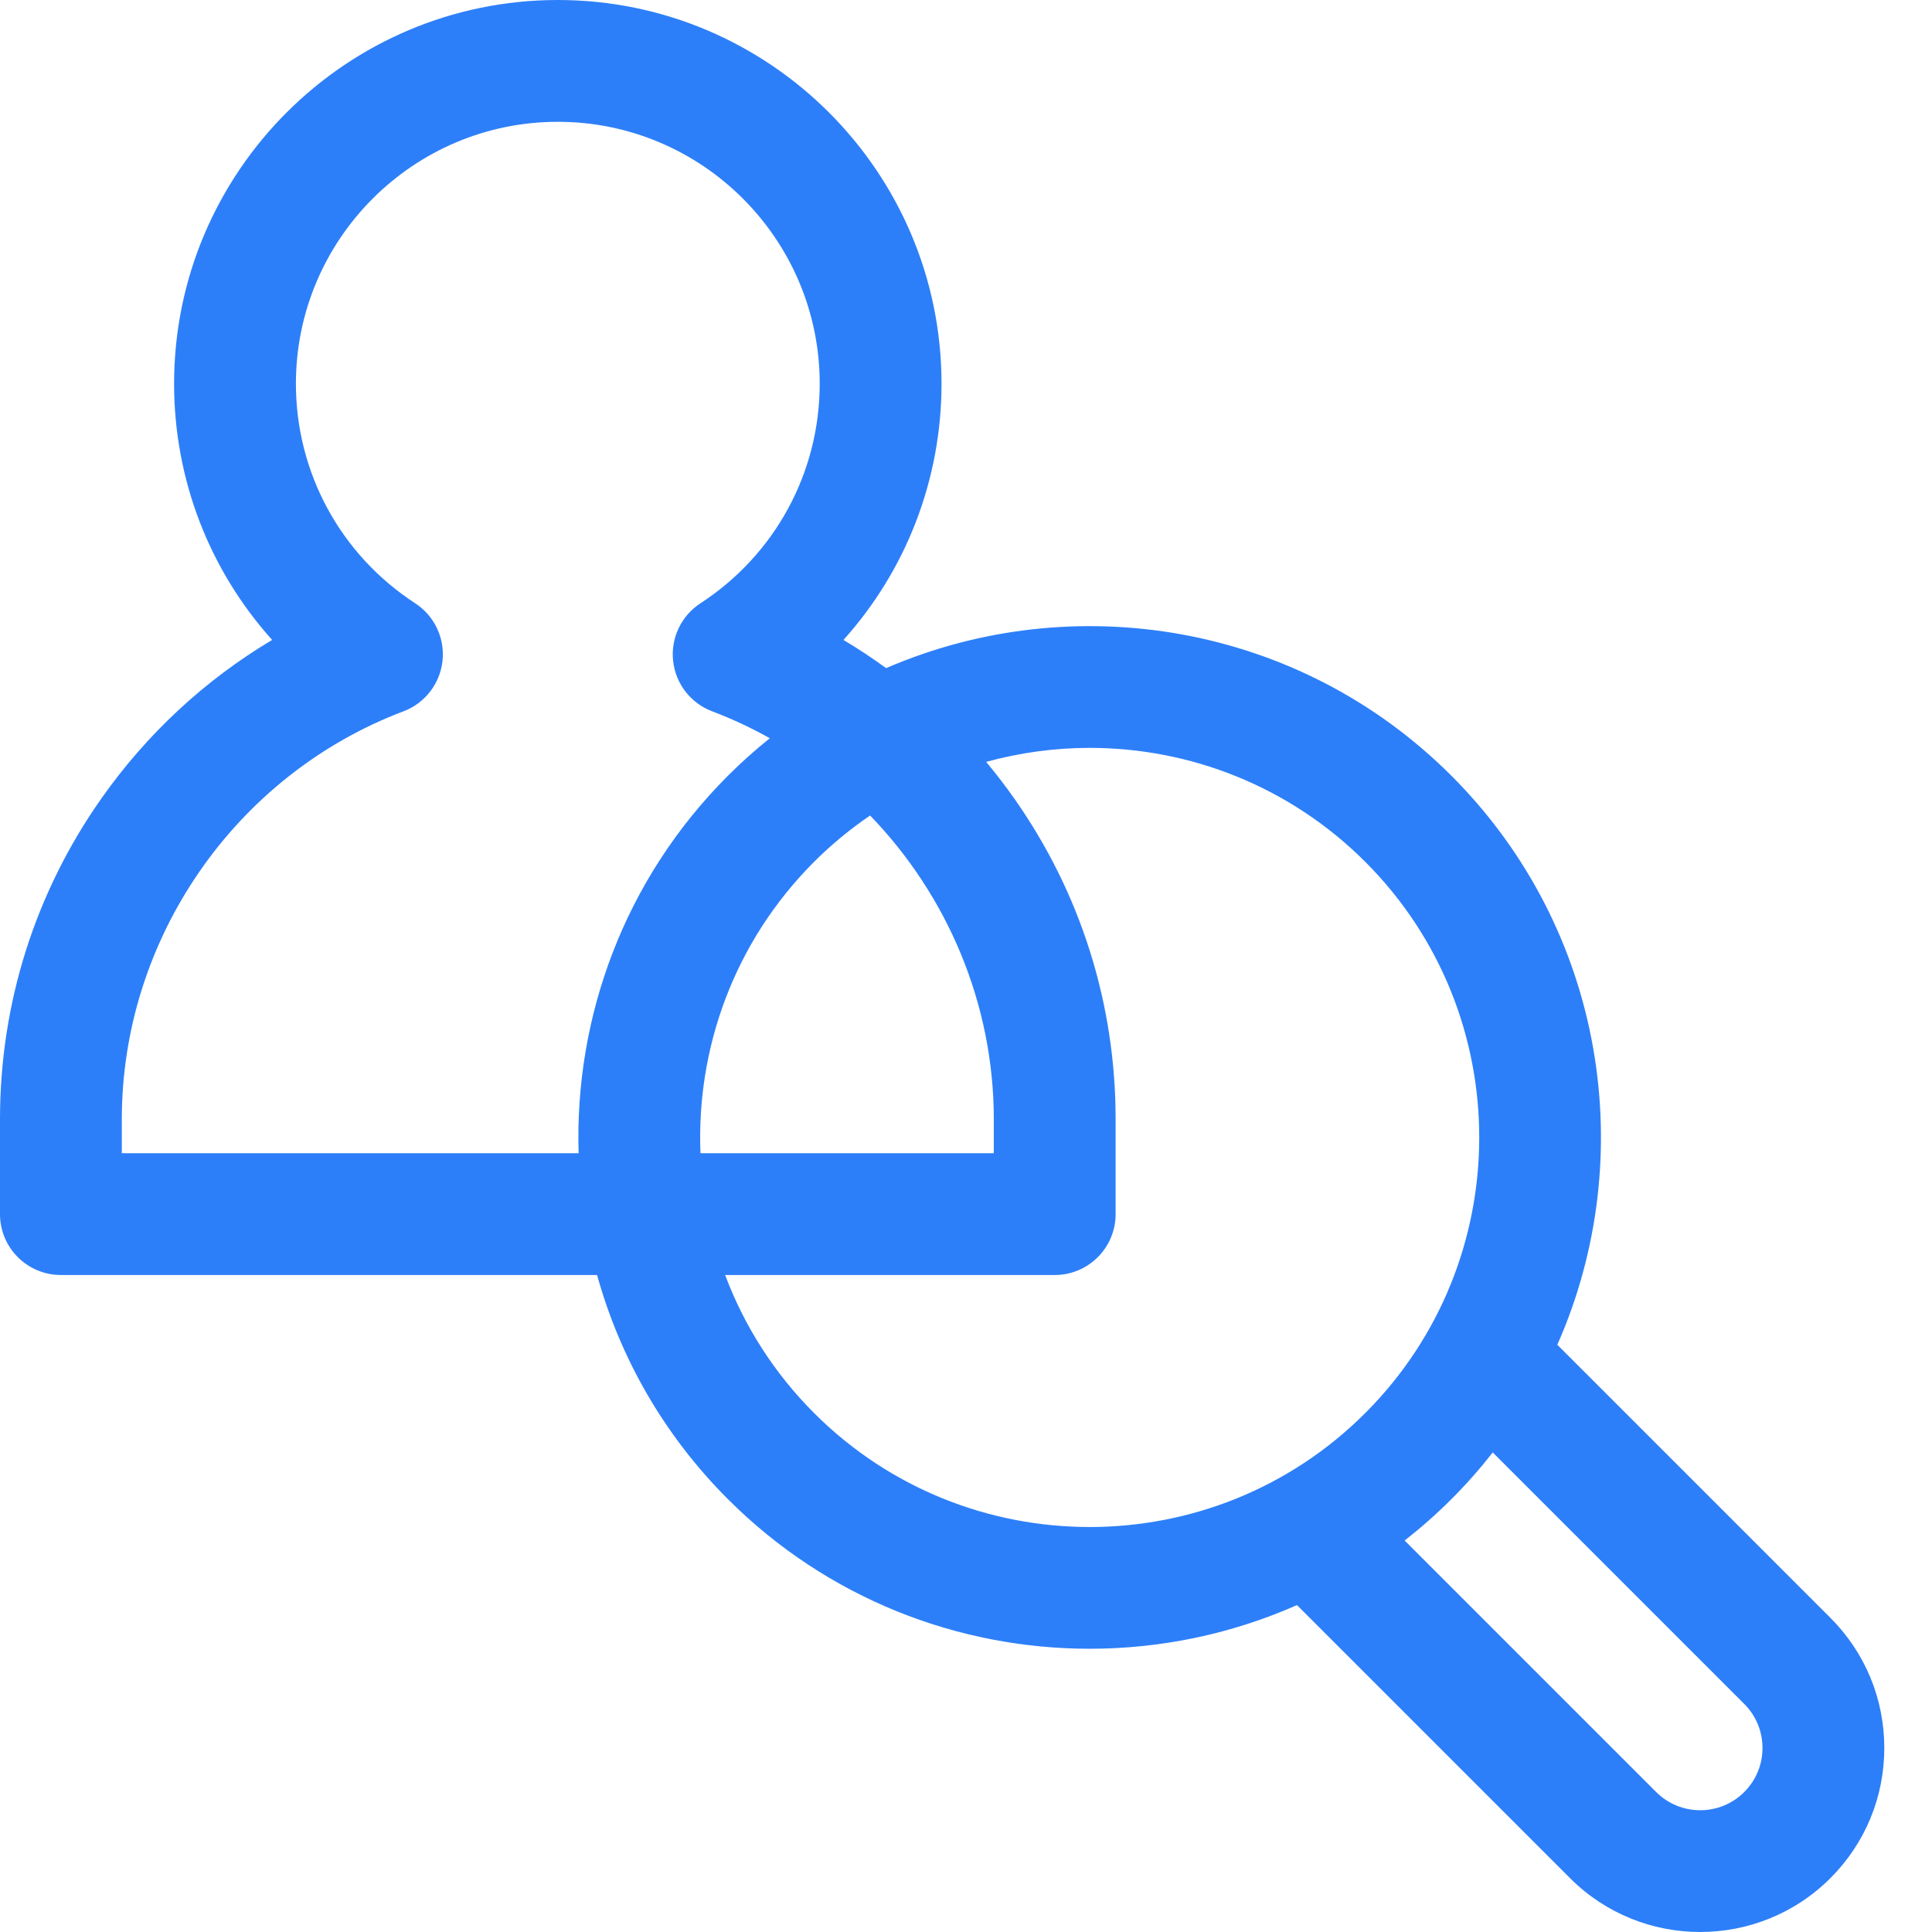 <?xml version="1.0"?>
<svg xmlns="http://www.w3.org/2000/svg" xmlns:xlink="http://www.w3.org/1999/xlink" xmlns:svgjs="http://svgjs.com/svgjs" version="1.1" width="512" height="512" x="0" y="0" viewBox="0 0 512 512.001" style="enable-background:new 0 0 512 512" xml:space="preserve" class=""><g><path xmlns="http://www.w3.org/2000/svg" d="m485.07 428.738-72.363-72.359c21.984-49.746 12.629-110.102-28.07-150.801-40.434-40.434-100.258-49.938-149.812-28.516-3.648-2.66-7.41-5.156-11.297-7.473 16.57-18.426 25.984-42.445 25.984-67.902 0-56.07-45.617-101.688-101.688-101.688-56.07 0-101.688 45.617-101.688 101.688 0 25.457 9.414 49.477 25.984 67.902-17.781 10.594-33.18 24.848-45.289 42.066-17.551 24.957-26.832 54.328-26.832 84.938v25.16c0 8.914 7.227 16.141 16.141 16.141h142.09c6.043 21.77 17.594 42.32 34.68 59.406 26.43 26.43 61.148 39.641 95.863 39.641 18.75 0 37.496-3.859 54.938-11.57l72.363 72.363c9.512 9.512 22.004 14.27 34.5 14.266 12.488 0 24.988-4.758 34.496-14.266 9.215-9.215 14.289-21.465 14.289-34.5 0-13.031-5.074-25.281-14.289-34.496zm-452.789-132.145c0-47.75 30-91.191 74.652-108.09 5.688-2.152 9.68-7.316 10.336-13.363.652-6.043-2.145-11.941-7.242-15.262-19.793-12.887-31.609-34.641-31.609-58.191 0-38.27 31.137-69.406 69.406-69.406s69.406 31.137 69.406 69.406c0 23.551-11.816 45.305-31.609 58.191-5.094 3.32-7.895 9.219-7.242 15.262.656 6.047 4.648 11.211 10.336 13.363 5.316 2.012 10.414 4.41 15.289 7.137-3.832 3.074-7.539 6.383-11.094 9.934-27.488 27.488-40.676 63.941-39.574 100.039h-121.055zm183.457-68.191c4.633-4.637 9.617-8.711 14.844-12.281 20.508 21.195 32.785 49.949 32.785 80.473v9.02h-77.734c-1.117-27.824 8.91-56.016 30.105-77.211zm0 146.07c-10.719-10.719-18.559-23.234-23.57-36.578h87.34c8.914 0 16.141-7.227 16.141-16.141v-25.16c0-30.609-9.277-59.98-26.832-84.941-2.367-3.363-4.863-6.609-7.477-9.746 8.969-2.453 18.195-3.711 27.434-3.711 26.449 0 52.898 10.07 73.035 30.203 40.27 40.273 40.27 105.801 0 146.074-40.27 40.273-105.801 40.273-146.07 0zm246.504 100.434c-6.434 6.438-16.91 6.434-23.344 0l-66.648-66.648c4.293-3.359 8.434-7.008 12.387-10.961 3.949-3.949 7.598-8.09 10.957-12.383l66.648 66.648c3.117 3.117 4.836 7.266 4.836 11.672 0 4.41-1.719 8.555-4.836 11.672zm0 0" fill="#2d7ff9" data-original="#000000" class=""/></g></svg>
